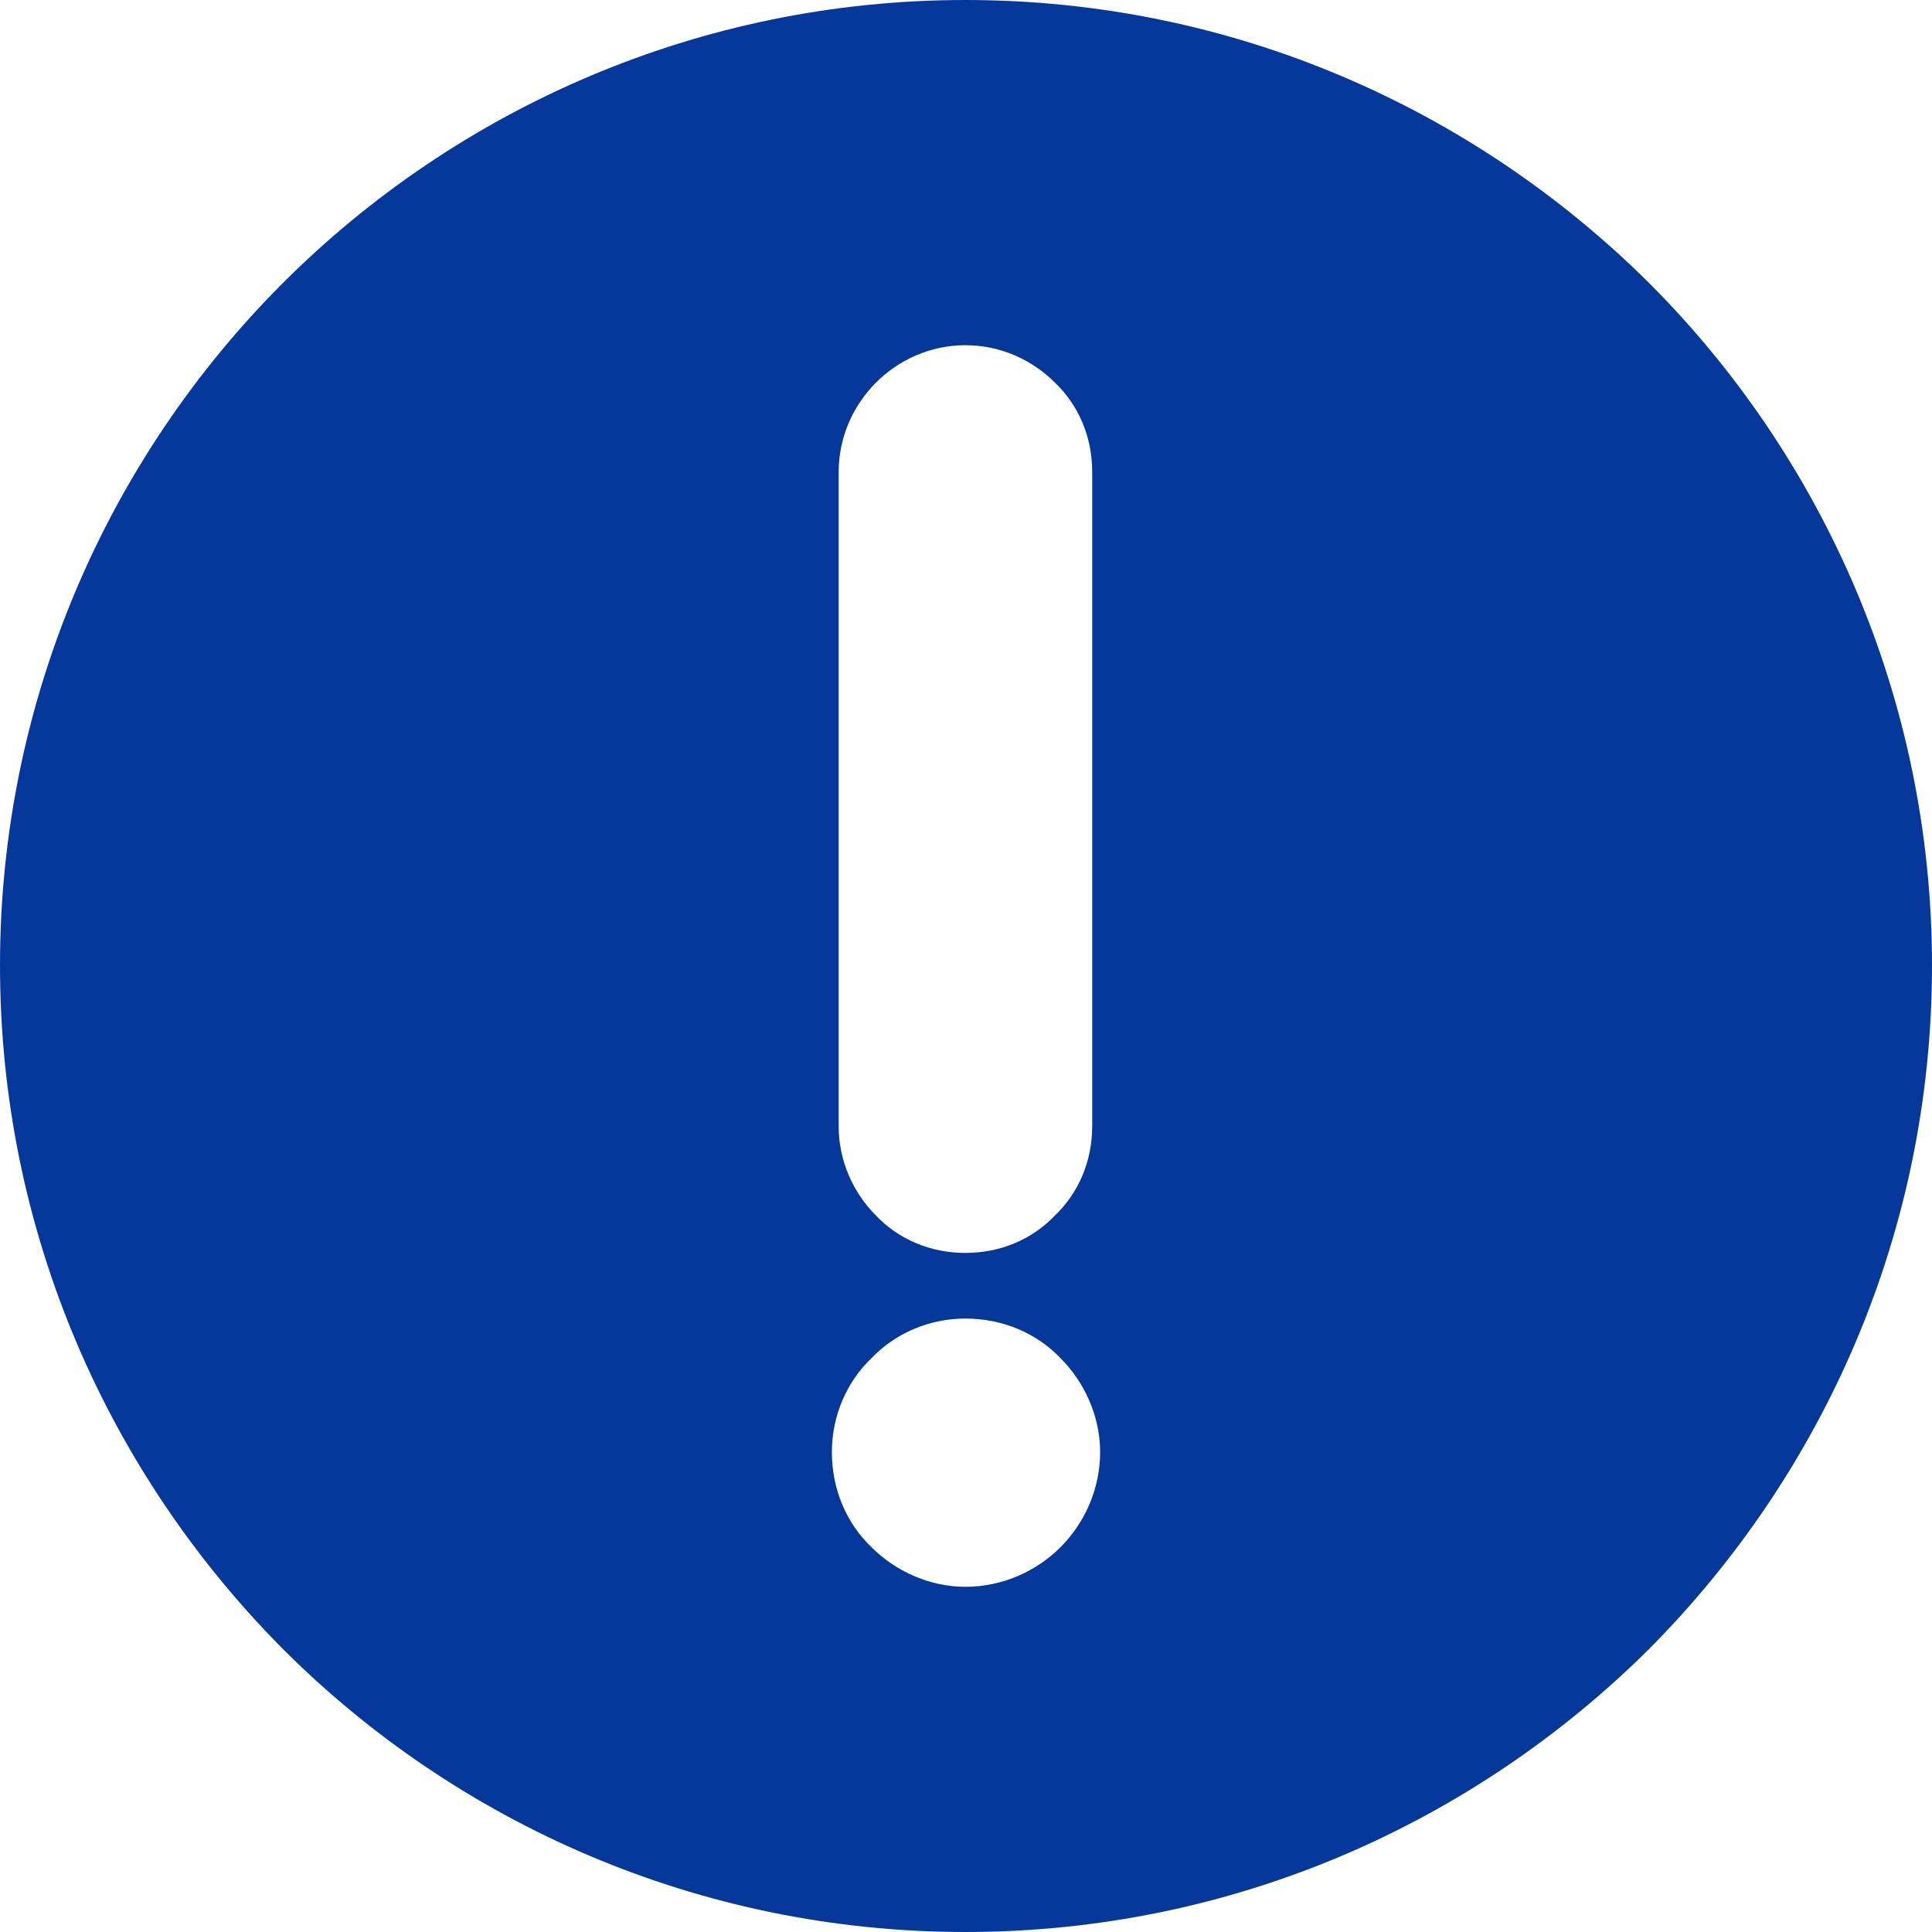 <?xml version="1.0" encoding="UTF-8"?> <svg xmlns="http://www.w3.org/2000/svg" width="512" height="512" viewBox="0 0 512 512" fill="none"> <g clip-path="url(#clip0_420_7)"> <path d="M437.015 74.985C390.524 28.794 326.636 0 255.85 0C185.364 0 121.176 28.794 74.985 74.985C28.794 121.176 0 185.364 0 255.85C0 326.636 28.794 390.524 74.985 437.015C121.176 483.206 185.364 512 255.85 512C326.636 512 390.524 483.206 437.015 437.015C483.206 390.524 512 326.636 512 255.85C512 185.364 483.206 121.176 437.015 74.985ZM255.85 91.482C265.148 91.482 273.547 95.381 279.545 101.38C285.844 107.379 289.443 115.777 289.443 125.076V298.442C289.443 307.74 285.844 316.138 279.545 322.137C273.547 328.436 265.148 332.035 255.85 332.035C246.552 332.035 238.153 328.436 232.155 322.137C226.156 316.138 222.257 307.74 222.257 298.442V125.076C222.257 115.777 226.156 107.379 232.155 101.38C238.153 95.381 246.552 91.482 255.85 91.482ZM255.85 349.432C265.748 349.432 274.746 353.331 281.045 359.93C287.344 366.228 291.543 375.227 291.543 384.825C291.543 394.723 287.344 403.721 281.045 410.02C274.746 416.319 265.748 420.518 255.85 420.518C246.252 420.518 237.254 416.319 230.955 410.02C224.356 403.721 220.457 394.723 220.457 384.825C220.457 375.227 224.356 366.228 230.955 359.93C237.254 353.331 246.252 349.432 255.85 349.432Z" fill="#06389B"></path> </g> <defs> <clipPath id="clip0_420_7"> <rect width="512" height="512" fill="white"></rect> </clipPath> </defs> </svg> 